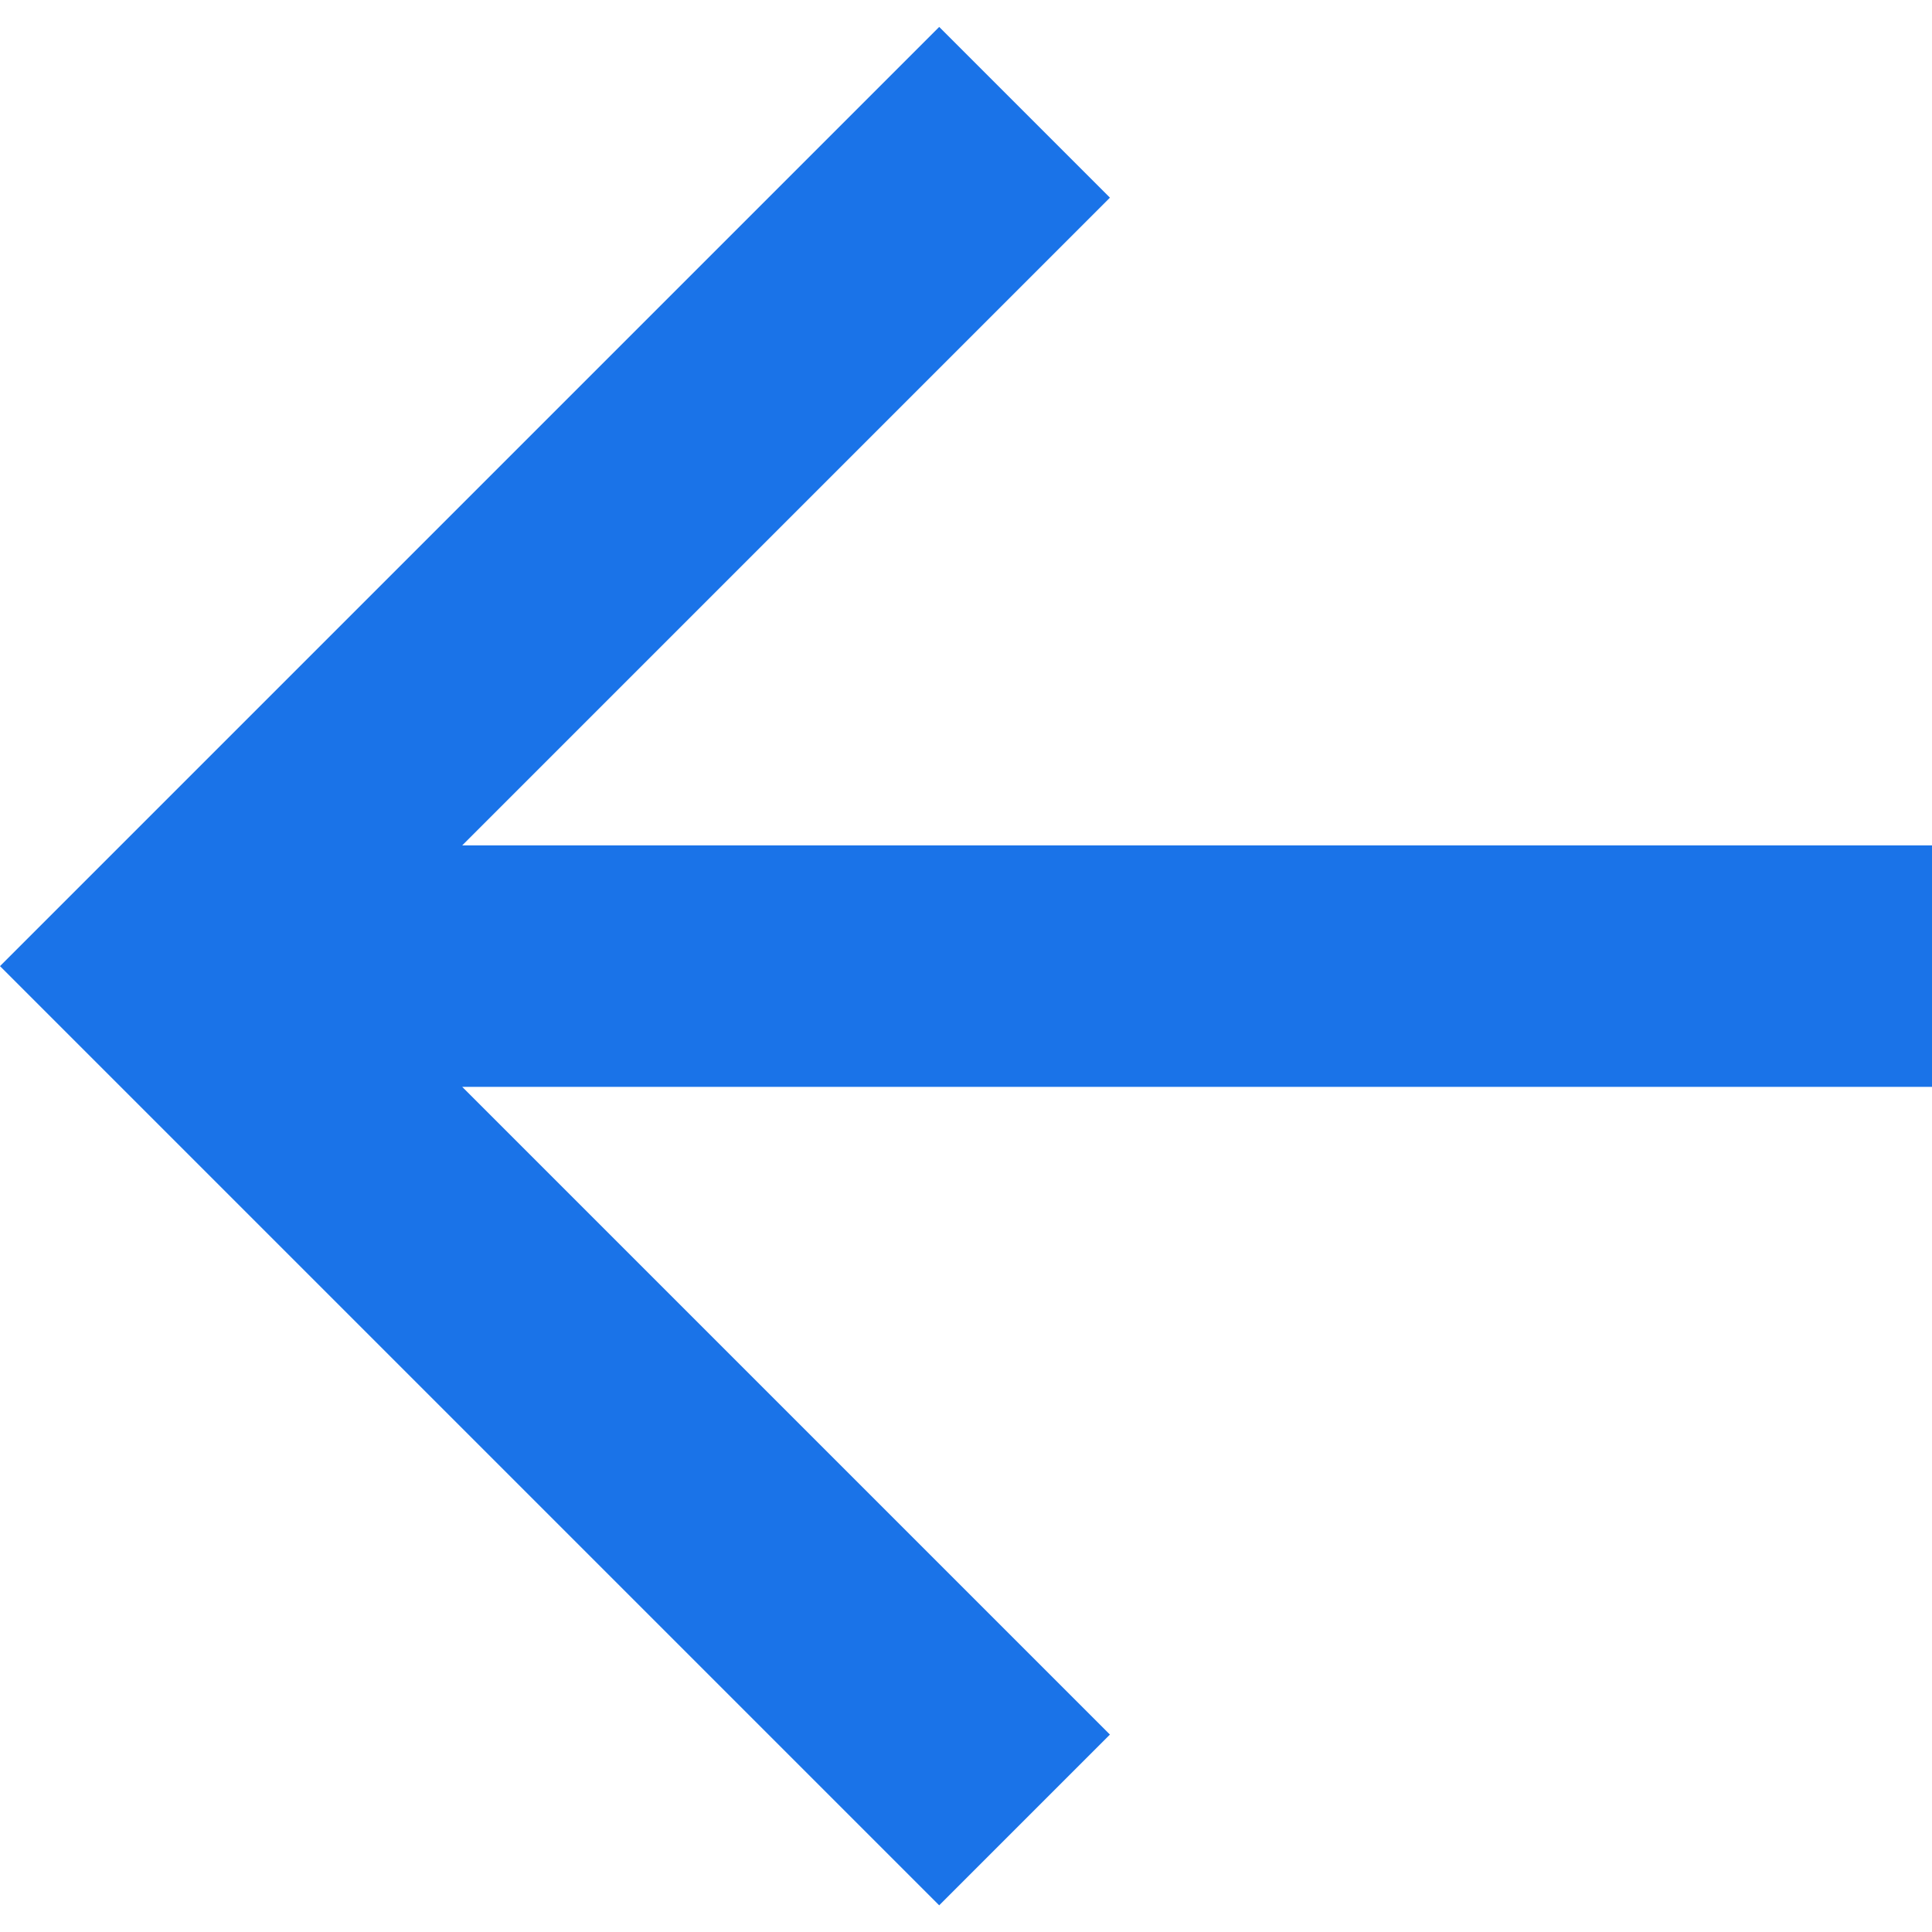 <svg xmlns="http://www.w3.org/2000/svg" width="16" height="16" viewBox="0 0 16 16" fill="none"><path d="M3.828 7.001H16V9.001H3.828L9.192 14.365L7.778 15.779L0 8.001L7.778 0.223L9.192 1.637L3.828 7.001Z" fill="#1A73E8"></path></svg>